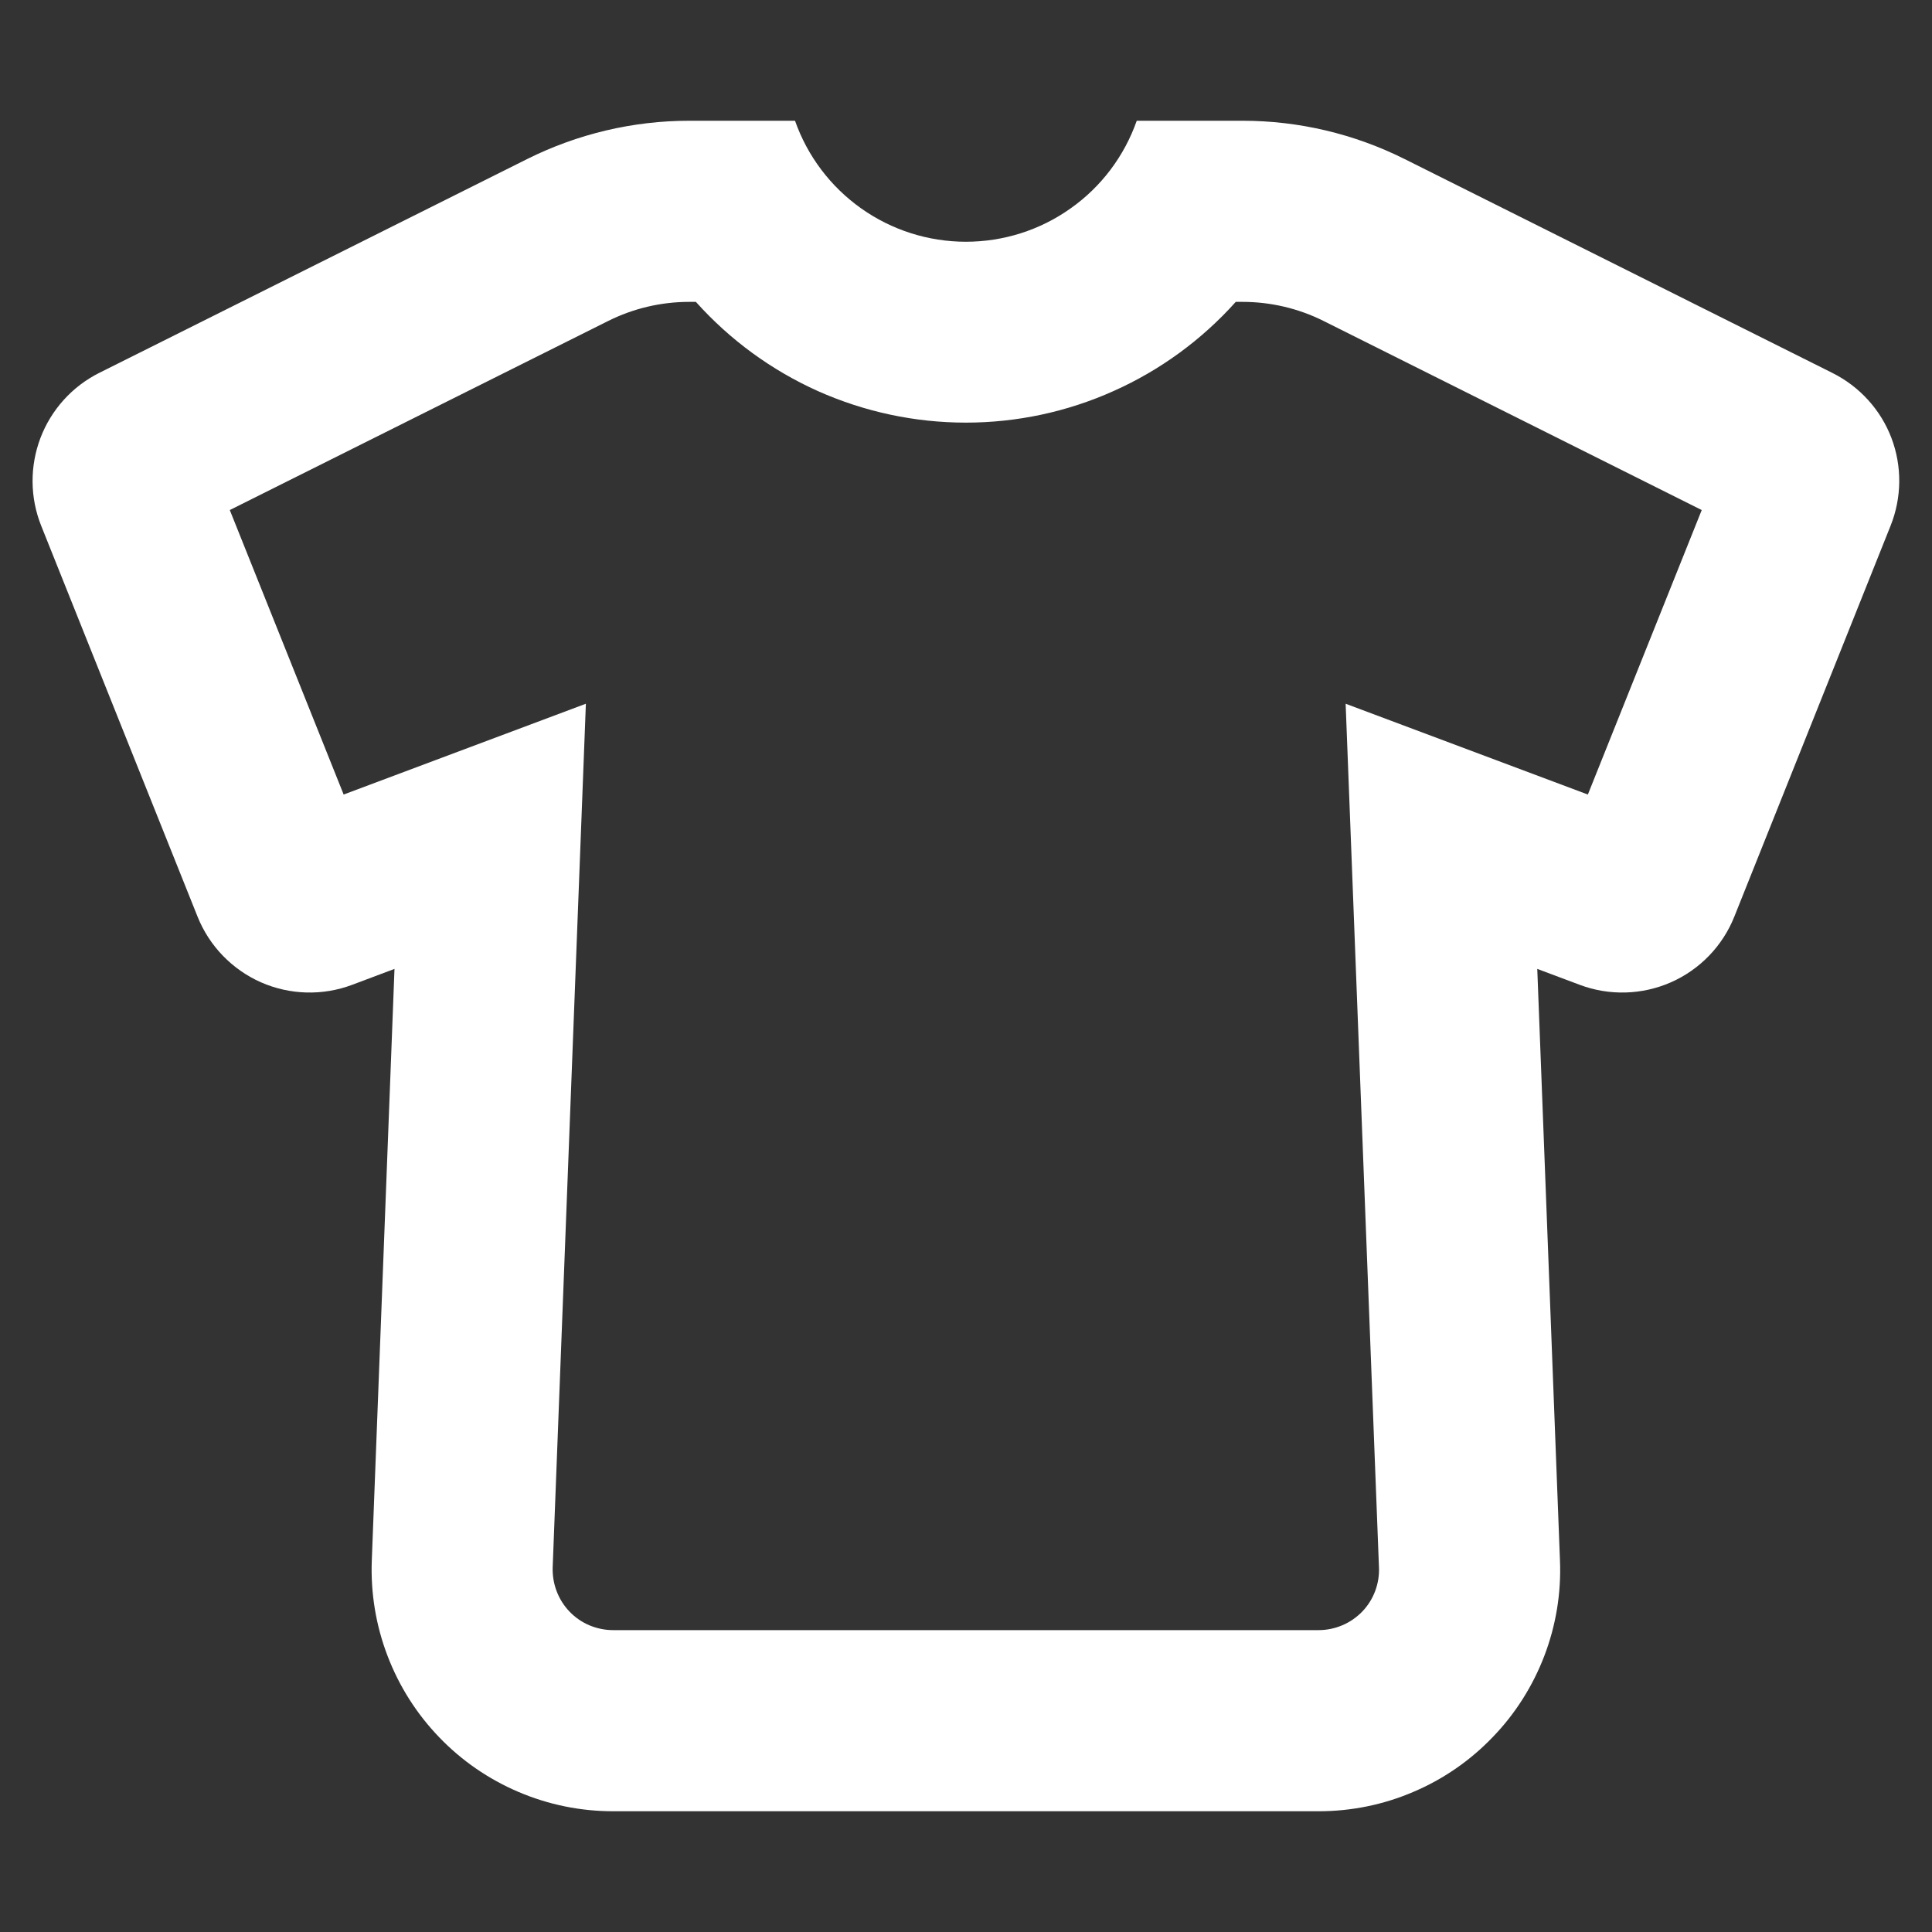 <?xml version="1.0" encoding="UTF-8"?> <svg xmlns="http://www.w3.org/2000/svg" width="16" height="16" viewBox="0 0 16 16" fill="none"><rect x="0" y="0" width="16" height="16" fill="#333333" stroke="none"/><path fill-rule="evenodd" clip-rule="evenodd" d="M15.176 3.089L11.632 1.317C11.216 1.109 10.757 1 10.291 1H9.414C9.311 1.293 9.12 1.547 8.866 1.726C8.613 1.906 8.31 2.002 7.999 2.002C7.689 2.002 7.386 1.906 7.132 1.726C6.879 1.547 6.687 1.293 6.584 1H5.707C5.242 1 4.783 1.109 4.366 1.317L0.822 3.088C0.598 3.2 0.424 3.393 0.335 3.627C0.246 3.862 0.248 4.121 0.341 4.354L1.636 7.591C1.733 7.834 1.922 8.029 2.161 8.135C2.4 8.24 2.671 8.248 2.916 8.156L3.267 8.024L3.079 12.924C3.069 13.193 3.113 13.461 3.209 13.712C3.305 13.964 3.45 14.193 3.637 14.387C3.823 14.581 4.047 14.735 4.294 14.84C4.542 14.946 4.808 15 5.077 15H10.921C11.19 15 11.457 14.946 11.704 14.84C11.952 14.735 12.175 14.581 12.362 14.386C12.549 14.193 12.694 13.963 12.79 13.712C12.886 13.46 12.93 13.192 12.919 12.923L12.731 8.024L13.083 8.156C13.328 8.248 13.599 8.24 13.838 8.135C14.078 8.029 14.266 7.834 14.363 7.591L15.657 4.354C15.75 4.121 15.753 3.862 15.664 3.627C15.575 3.393 15.4 3.201 15.176 3.089ZM5.763 2.5H5.707C5.475 2.5 5.245 2.554 5.037 2.658L1.903 4.224L2.846 6.58L4.852 5.828L4.577 12.981C4.575 13.048 4.586 13.115 4.61 13.178C4.634 13.241 4.67 13.298 4.717 13.347C4.763 13.395 4.819 13.434 4.881 13.46C4.943 13.486 5.01 13.5 5.077 13.5H10.92C10.988 13.5 11.054 13.486 11.116 13.46C11.178 13.434 11.234 13.395 11.281 13.347C11.328 13.298 11.364 13.241 11.388 13.178C11.412 13.114 11.423 13.047 11.42 12.98L11.144 5.828L13.15 6.58L14.093 4.224L10.961 2.658C10.753 2.554 10.523 2.5 10.29 2.5H10.234C9.953 2.814 9.608 3.066 9.223 3.238C8.838 3.411 8.421 3.5 7.999 3.5C7.577 3.5 7.16 3.411 6.774 3.239C6.389 3.066 6.045 2.815 5.763 2.5Z" fill="white"></path></svg> 